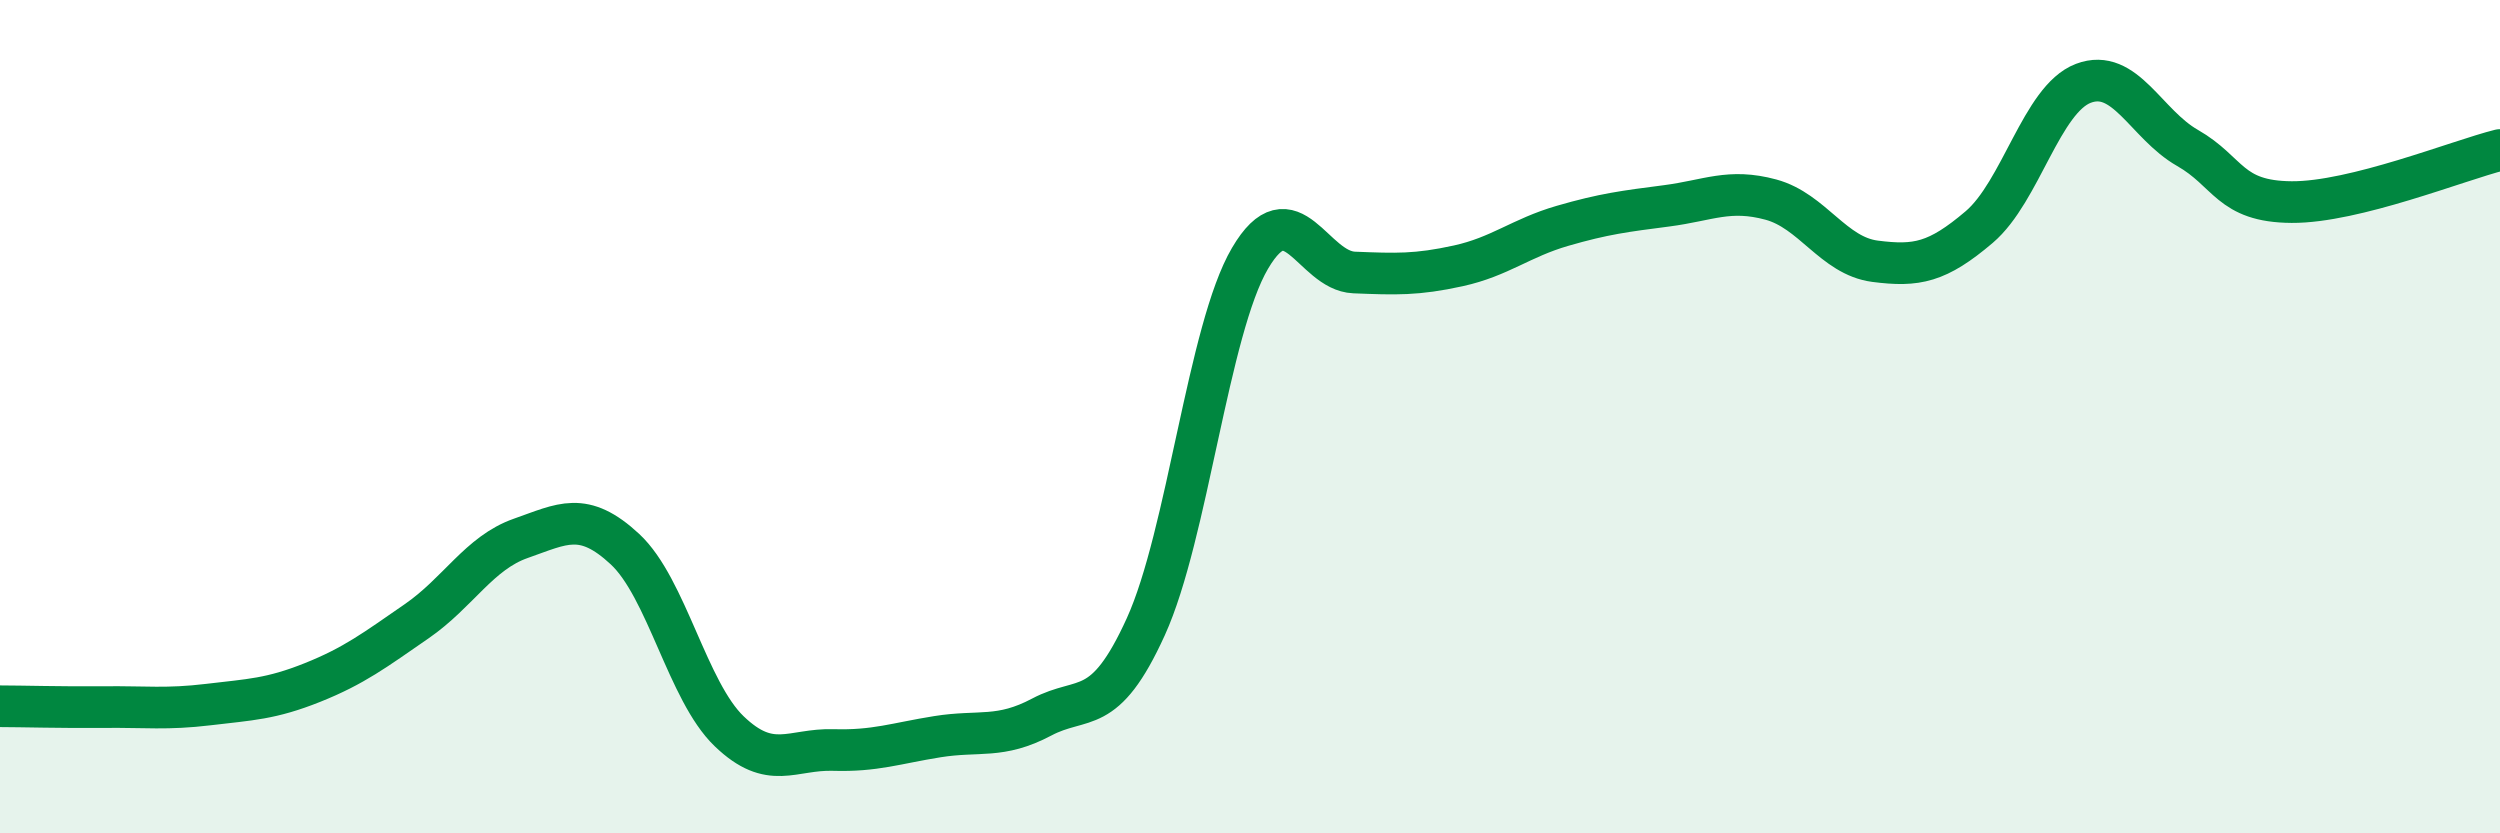 
    <svg width="60" height="20" viewBox="0 0 60 20" xmlns="http://www.w3.org/2000/svg">
      <path
        d="M 0,16.95 C 0.5,16.95 1.5,16.98 2.5,16.97 C 3.5,16.96 4,17.03 5,16.91 C 6,16.79 6.5,16.78 7.5,16.38 C 8.5,15.98 9,15.6 10,14.91 C 11,14.22 11.5,13.27 12.5,12.92 C 13.5,12.57 14,12.25 15,13.18 C 16,14.11 16.5,16.59 17.5,17.55 C 18.5,18.51 19,17.97 20,18 C 21,18.03 21.5,17.84 22.5,17.68 C 23.5,17.52 24,17.74 25,17.21 C 26,16.68 26.5,17.24 27.5,15.04 C 28.5,12.84 29,7.9 30,6.2 C 31,4.5 31.5,6.5 32.5,6.54 C 33.5,6.58 34,6.6 35,6.38 C 36,6.16 36.5,5.71 37.5,5.42 C 38.5,5.13 39,5.07 40,4.94 C 41,4.81 41.5,4.52 42.5,4.79 C 43.5,5.06 44,6.14 45,6.27 C 46,6.4 46.5,6.3 47.5,5.45 C 48.5,4.6 49,2.38 50,2 C 51,1.62 51.5,2.98 52.5,3.55 C 53.5,4.12 53.5,4.84 55,4.85 C 56.5,4.86 59,3.85 60,3.6L60 20L0 20Z"
        fill="#008740"
        opacity="0.1"
        stroke-linecap="round"
        stroke-linejoin="round"
      />
      <path
        d="M 0,16.95 C 0.5,16.95 1.5,16.98 2.5,16.97 C 3.5,16.96 4,17.03 5,16.91 C 6,16.79 6.5,16.78 7.5,16.38 C 8.5,15.98 9,15.6 10,14.91 C 11,14.22 11.5,13.27 12.5,12.92 C 13.5,12.57 14,12.25 15,13.18 C 16,14.11 16.5,16.59 17.5,17.55 C 18.5,18.51 19,17.97 20,18 C 21,18.03 21.5,17.84 22.5,17.68 C 23.5,17.52 24,17.74 25,17.21 C 26,16.68 26.5,17.24 27.5,15.04 C 28.5,12.84 29,7.9 30,6.2 C 31,4.5 31.5,6.5 32.5,6.54 C 33.5,6.58 34,6.6 35,6.38 C 36,6.16 36.5,5.71 37.5,5.42 C 38.5,5.13 39,5.07 40,4.94 C 41,4.81 41.5,4.52 42.5,4.79 C 43.5,5.06 44,6.14 45,6.27 C 46,6.4 46.5,6.3 47.5,5.45 C 48.5,4.6 49,2.38 50,2 C 51,1.62 51.5,2.98 52.5,3.55 C 53.5,4.12 53.5,4.84 55,4.85 C 56.5,4.86 59,3.85 60,3.6"
        stroke="#008740"
        stroke-width="1"
        fill="none"
        stroke-linecap="round"
        stroke-linejoin="round"
      />
    </svg>
  